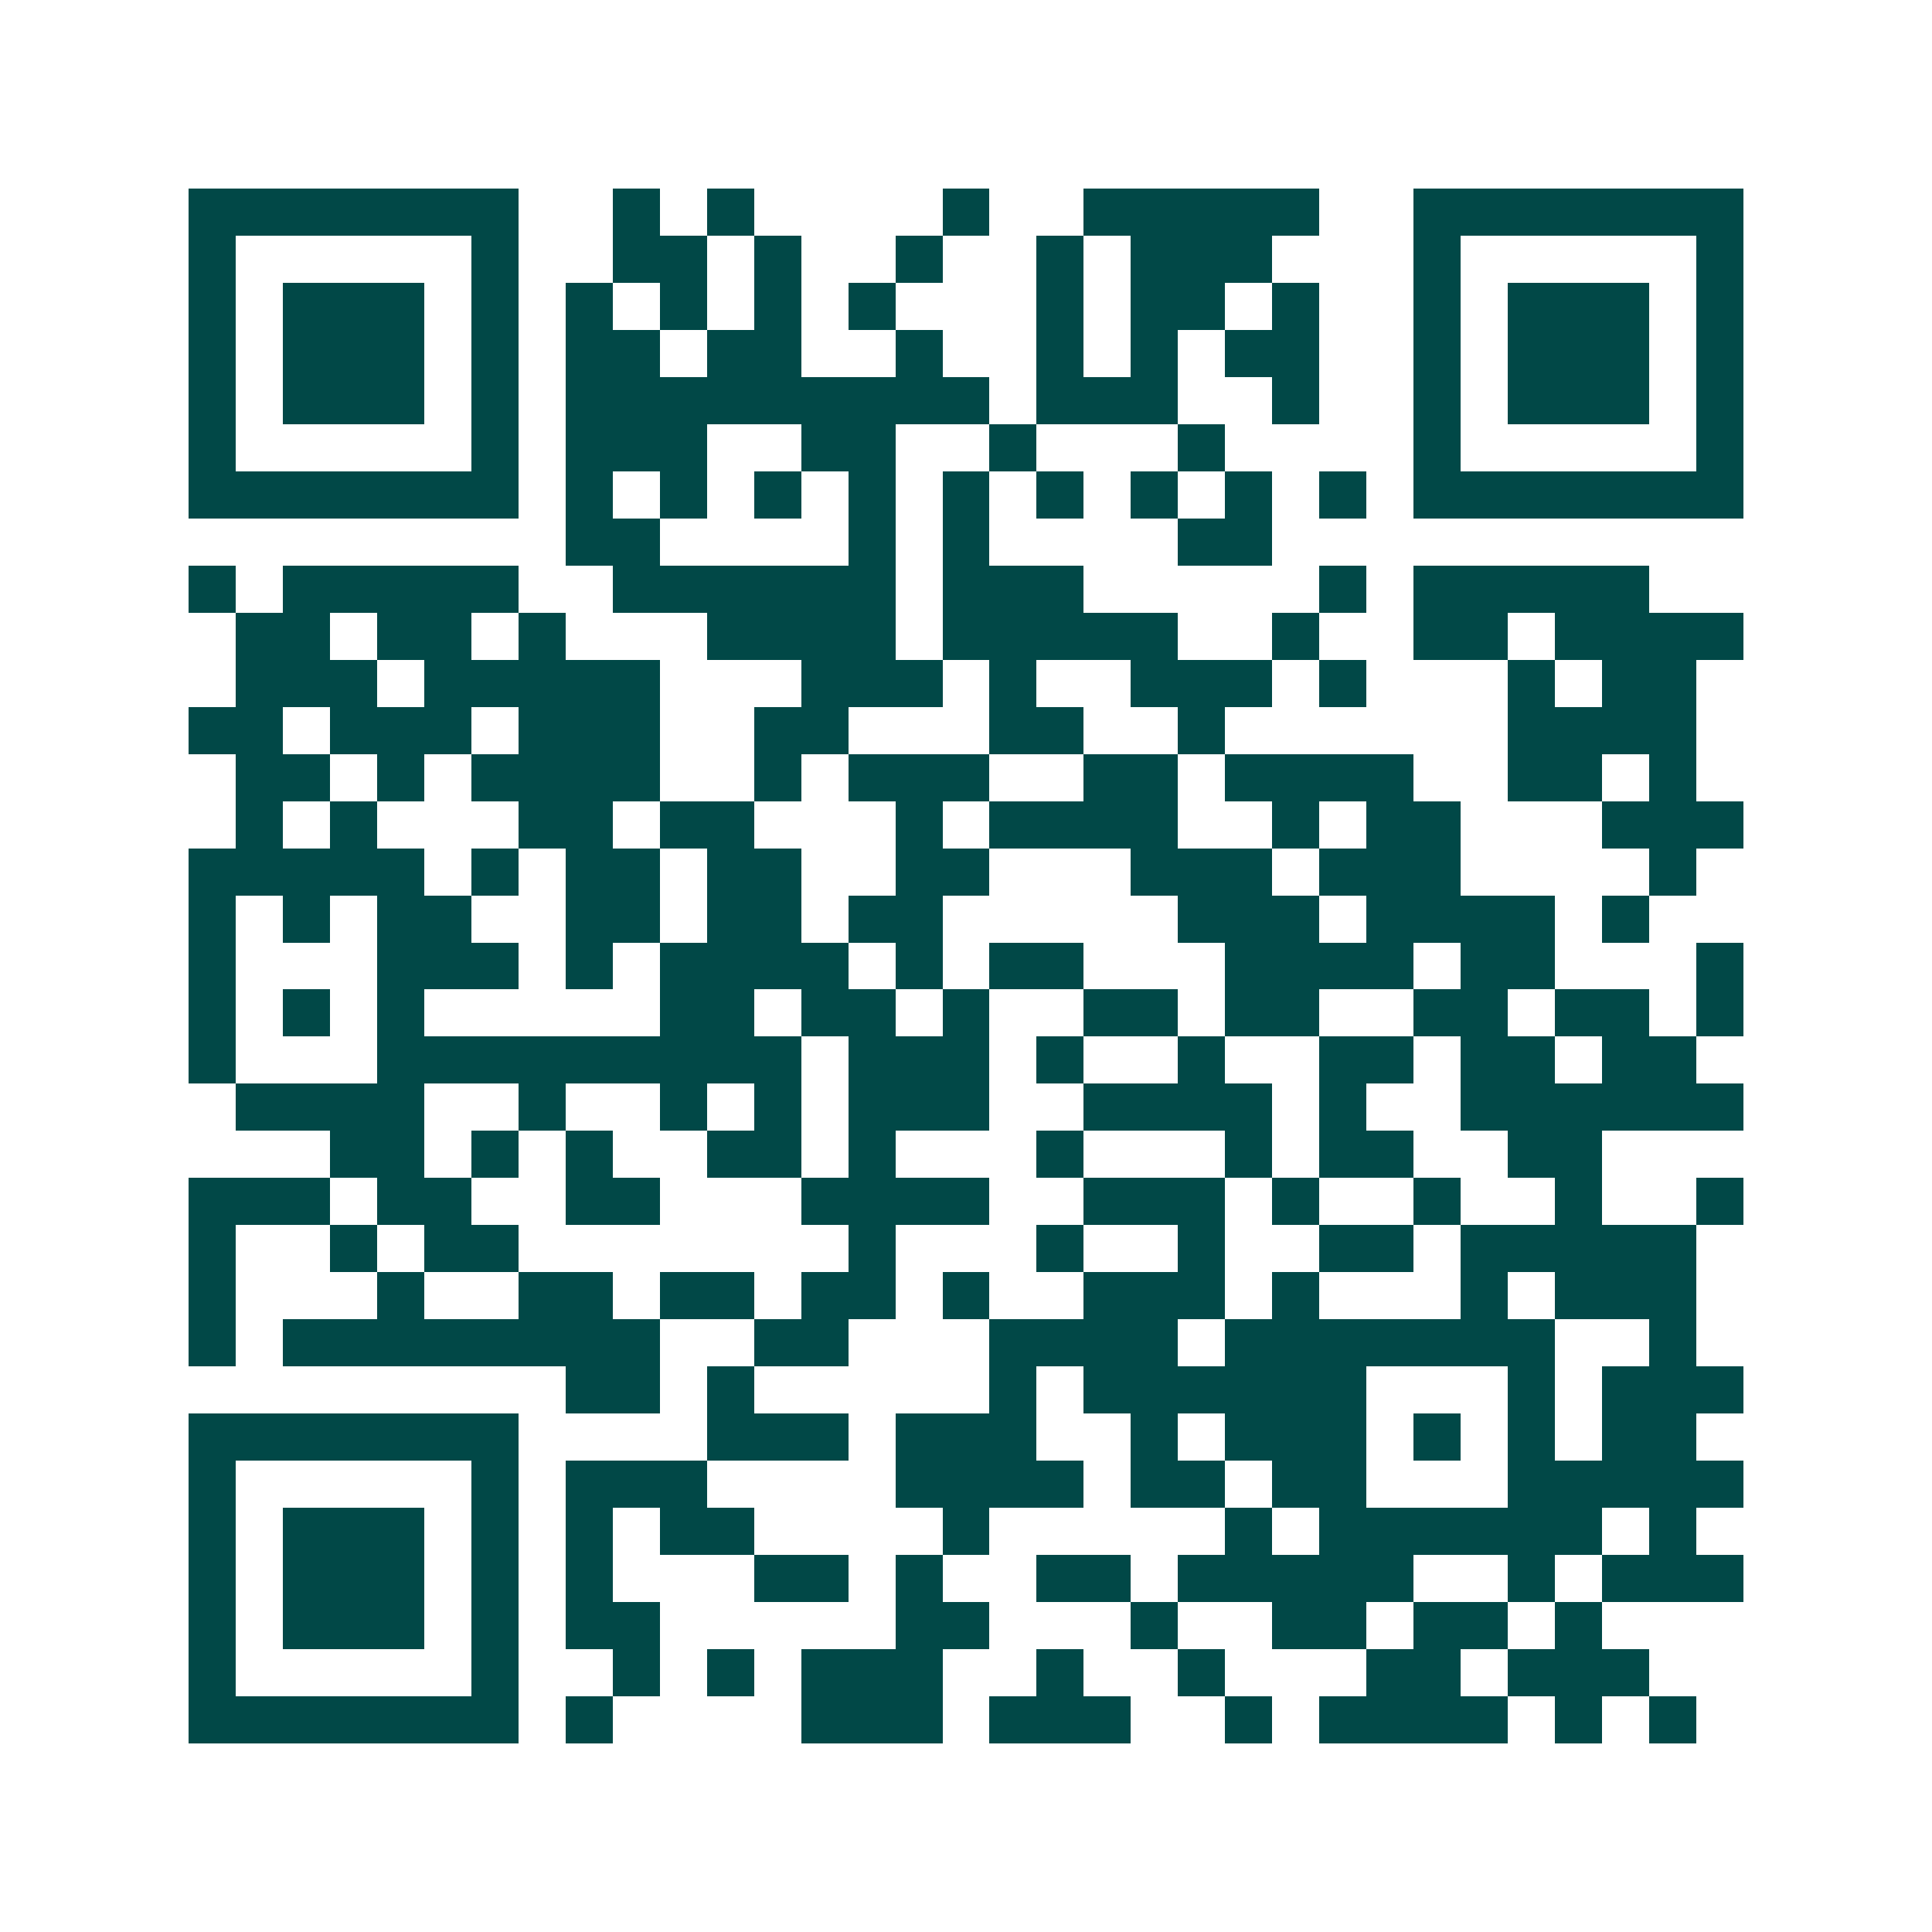 <svg xmlns="http://www.w3.org/2000/svg" width="200" height="200" viewBox="0 0 41 41" shape-rendering="crispEdges"><path fill="#ffffff" d="M0 0h41v41H0z"/><path stroke="#014847" d="M4 4.5h7m2 0h1m1 0h1m4 0h1m2 0h5m2 0h7M4 5.5h1m5 0h1m2 0h2m1 0h1m2 0h1m2 0h1m1 0h3m3 0h1m5 0h1M4 6.5h1m1 0h3m1 0h1m1 0h1m1 0h1m1 0h1m1 0h1m3 0h1m1 0h2m1 0h1m2 0h1m1 0h3m1 0h1M4 7.5h1m1 0h3m1 0h1m1 0h2m1 0h2m2 0h1m2 0h1m1 0h1m1 0h2m2 0h1m1 0h3m1 0h1M4 8.5h1m1 0h3m1 0h1m1 0h9m1 0h3m2 0h1m2 0h1m1 0h3m1 0h1M4 9.5h1m5 0h1m1 0h3m2 0h2m2 0h1m3 0h1m4 0h1m5 0h1M4 10.5h7m1 0h1m1 0h1m1 0h1m1 0h1m1 0h1m1 0h1m1 0h1m1 0h1m1 0h1m1 0h7M12 11.5h2m4 0h1m1 0h1m4 0h2M4 12.5h1m1 0h5m2 0h6m1 0h3m5 0h1m1 0h5M5 13.5h2m1 0h2m1 0h1m3 0h4m1 0h5m2 0h1m2 0h2m1 0h4M5 14.5h3m1 0h5m3 0h3m1 0h1m2 0h3m1 0h1m3 0h1m1 0h2M4 15.5h2m1 0h3m1 0h3m2 0h2m3 0h2m2 0h1m6 0h4M5 16.5h2m1 0h1m1 0h4m2 0h1m1 0h3m2 0h2m1 0h4m2 0h2m1 0h1M5 17.5h1m1 0h1m3 0h2m1 0h2m3 0h1m1 0h4m2 0h1m1 0h2m3 0h3M4 18.5h5m1 0h1m1 0h2m1 0h2m2 0h2m3 0h3m1 0h3m4 0h1M4 19.5h1m1 0h1m1 0h2m2 0h2m1 0h2m1 0h2m5 0h3m1 0h4m1 0h1M4 20.5h1m3 0h3m1 0h1m1 0h4m1 0h1m1 0h2m3 0h4m1 0h2m3 0h1M4 21.5h1m1 0h1m1 0h1m5 0h2m1 0h2m1 0h1m2 0h2m1 0h2m2 0h2m1 0h2m1 0h1M4 22.5h1m3 0h9m1 0h3m1 0h1m2 0h1m2 0h2m1 0h2m1 0h2M5 23.5h4m2 0h1m2 0h1m1 0h1m1 0h3m2 0h4m1 0h1m2 0h6M7 24.5h2m1 0h1m1 0h1m2 0h2m1 0h1m3 0h1m3 0h1m1 0h2m2 0h2M4 25.5h3m1 0h2m2 0h2m3 0h4m2 0h3m1 0h1m2 0h1m2 0h1m2 0h1M4 26.5h1m2 0h1m1 0h2m7 0h1m3 0h1m2 0h1m2 0h2m1 0h5M4 27.5h1m3 0h1m2 0h2m1 0h2m1 0h2m1 0h1m2 0h3m1 0h1m3 0h1m1 0h3M4 28.5h1m1 0h8m2 0h2m3 0h4m1 0h7m2 0h1M12 29.5h2m1 0h1m5 0h1m1 0h6m3 0h1m1 0h3M4 30.5h7m4 0h3m1 0h3m2 0h1m1 0h3m1 0h1m1 0h1m1 0h2M4 31.5h1m5 0h1m1 0h3m4 0h4m1 0h2m1 0h2m3 0h5M4 32.5h1m1 0h3m1 0h1m1 0h1m1 0h2m4 0h1m5 0h1m1 0h6m1 0h1M4 33.5h1m1 0h3m1 0h1m1 0h1m3 0h2m1 0h1m2 0h2m1 0h5m2 0h1m1 0h3M4 34.5h1m1 0h3m1 0h1m1 0h2m5 0h2m3 0h1m2 0h2m1 0h2m1 0h1M4 35.5h1m5 0h1m2 0h1m1 0h1m1 0h3m2 0h1m2 0h1m3 0h2m1 0h3M4 36.5h7m1 0h1m4 0h3m1 0h3m2 0h1m1 0h4m1 0h1m1 0h1"/></svg>
